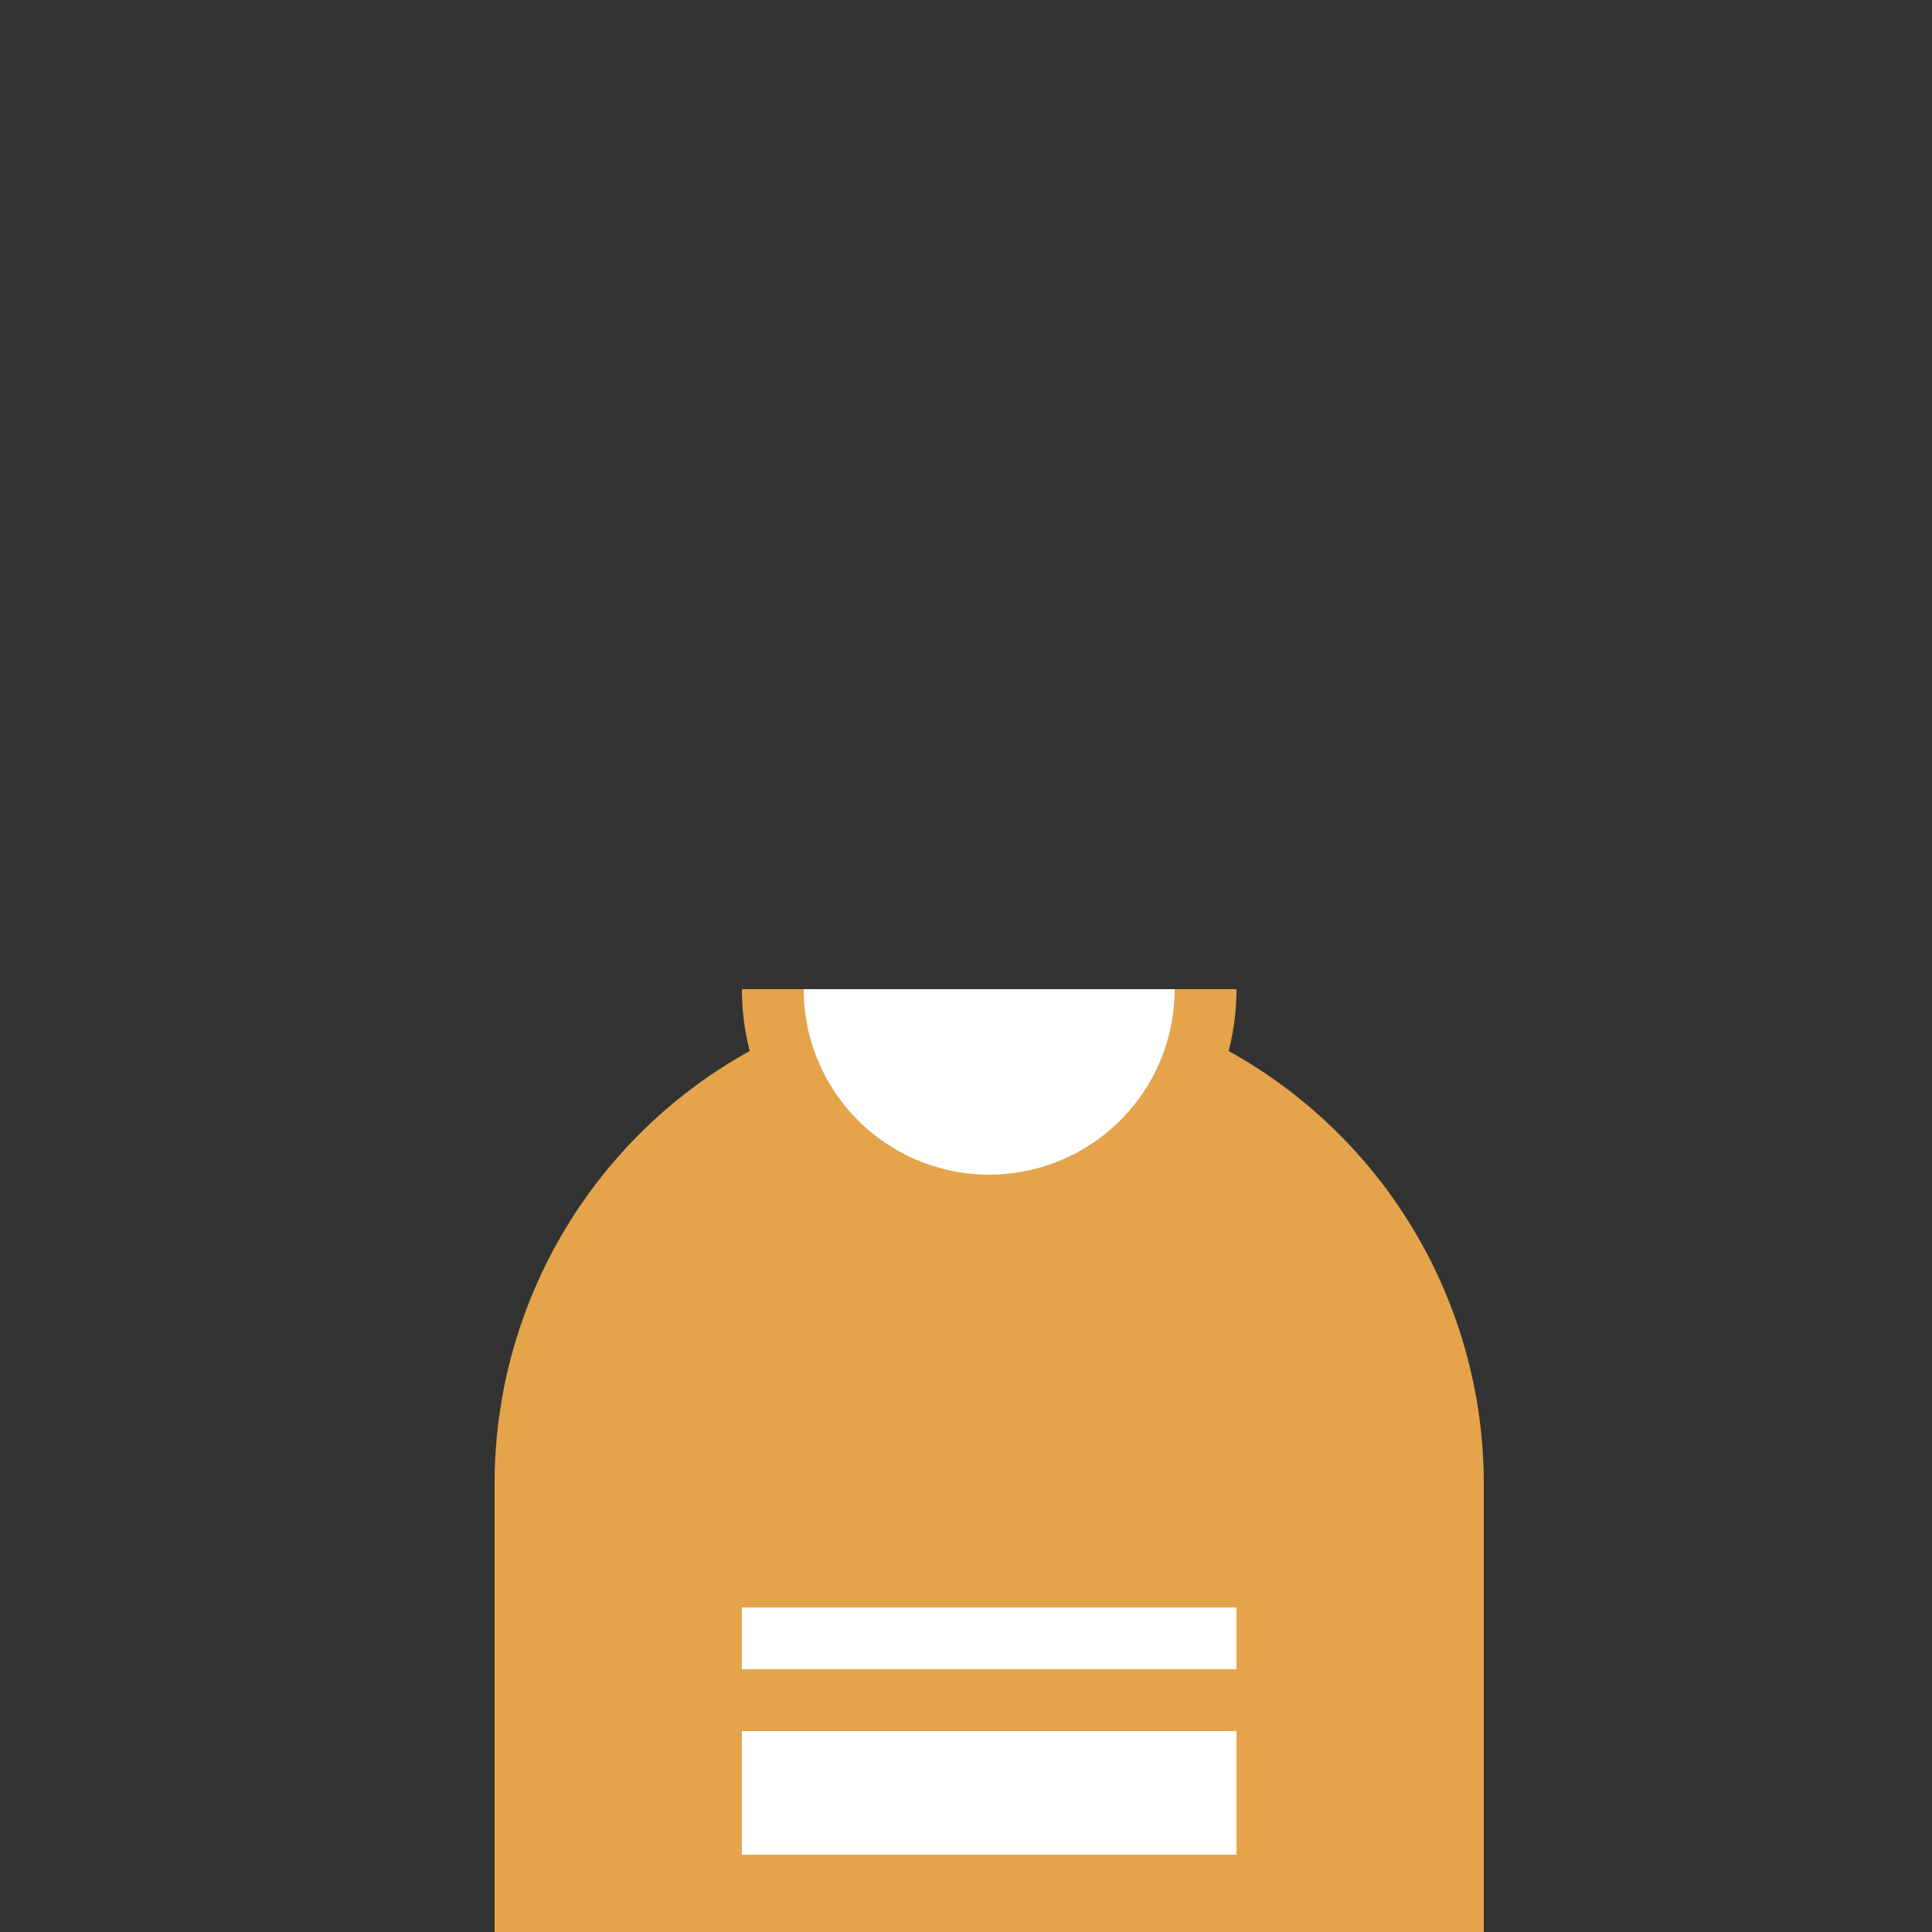 <!--

Generated by DrawGPT.
Free, open source, AI generated images in SVG, PNG, and HTML Canvas format.
https://drawgpt.ai

Created: 2023-09-26T07:19:05.173Z
Link: https://drawgpt.ai/prompt/34351/

-->
<svg xmlns="http://www.w3.org/2000/svg" xmlns:xlink="http://www.w3.org/1999/xlink" width="500" height="500"><rect width="100%" height="100%" fill="#333333" stroke="none"/><defs/><g><path fill="none" stroke="none"/><rect fill="#E5A44B" stroke="none" x="128" y="384" width="256" height="128"/><rect fill="#FFFFFF" stroke="none" x="192" y="416" width="128" height="64"/><rect fill="#E5A44B" stroke="none" x="192" y="432" width="128" height="16"/><path fill="#FF69B4" stroke="none" paint-order="stroke fill markers" d=" M 128 384 L 256 256 L 384 384 Z"/><path fill="#E5A44B" stroke="none" paint-order="stroke fill markers" d=" M 128 384 A 128 128 0 0 1 384 384"/><path fill="#E5A44B" stroke="none" paint-order="stroke fill markers" d=" M 320 256 A 64 64 0 0 1 192 256"/><path fill="#FFFFFF" stroke="none" paint-order="stroke fill markers" d=" M 304 256 A 48 48 0 0 1 208 256"/></g></svg>